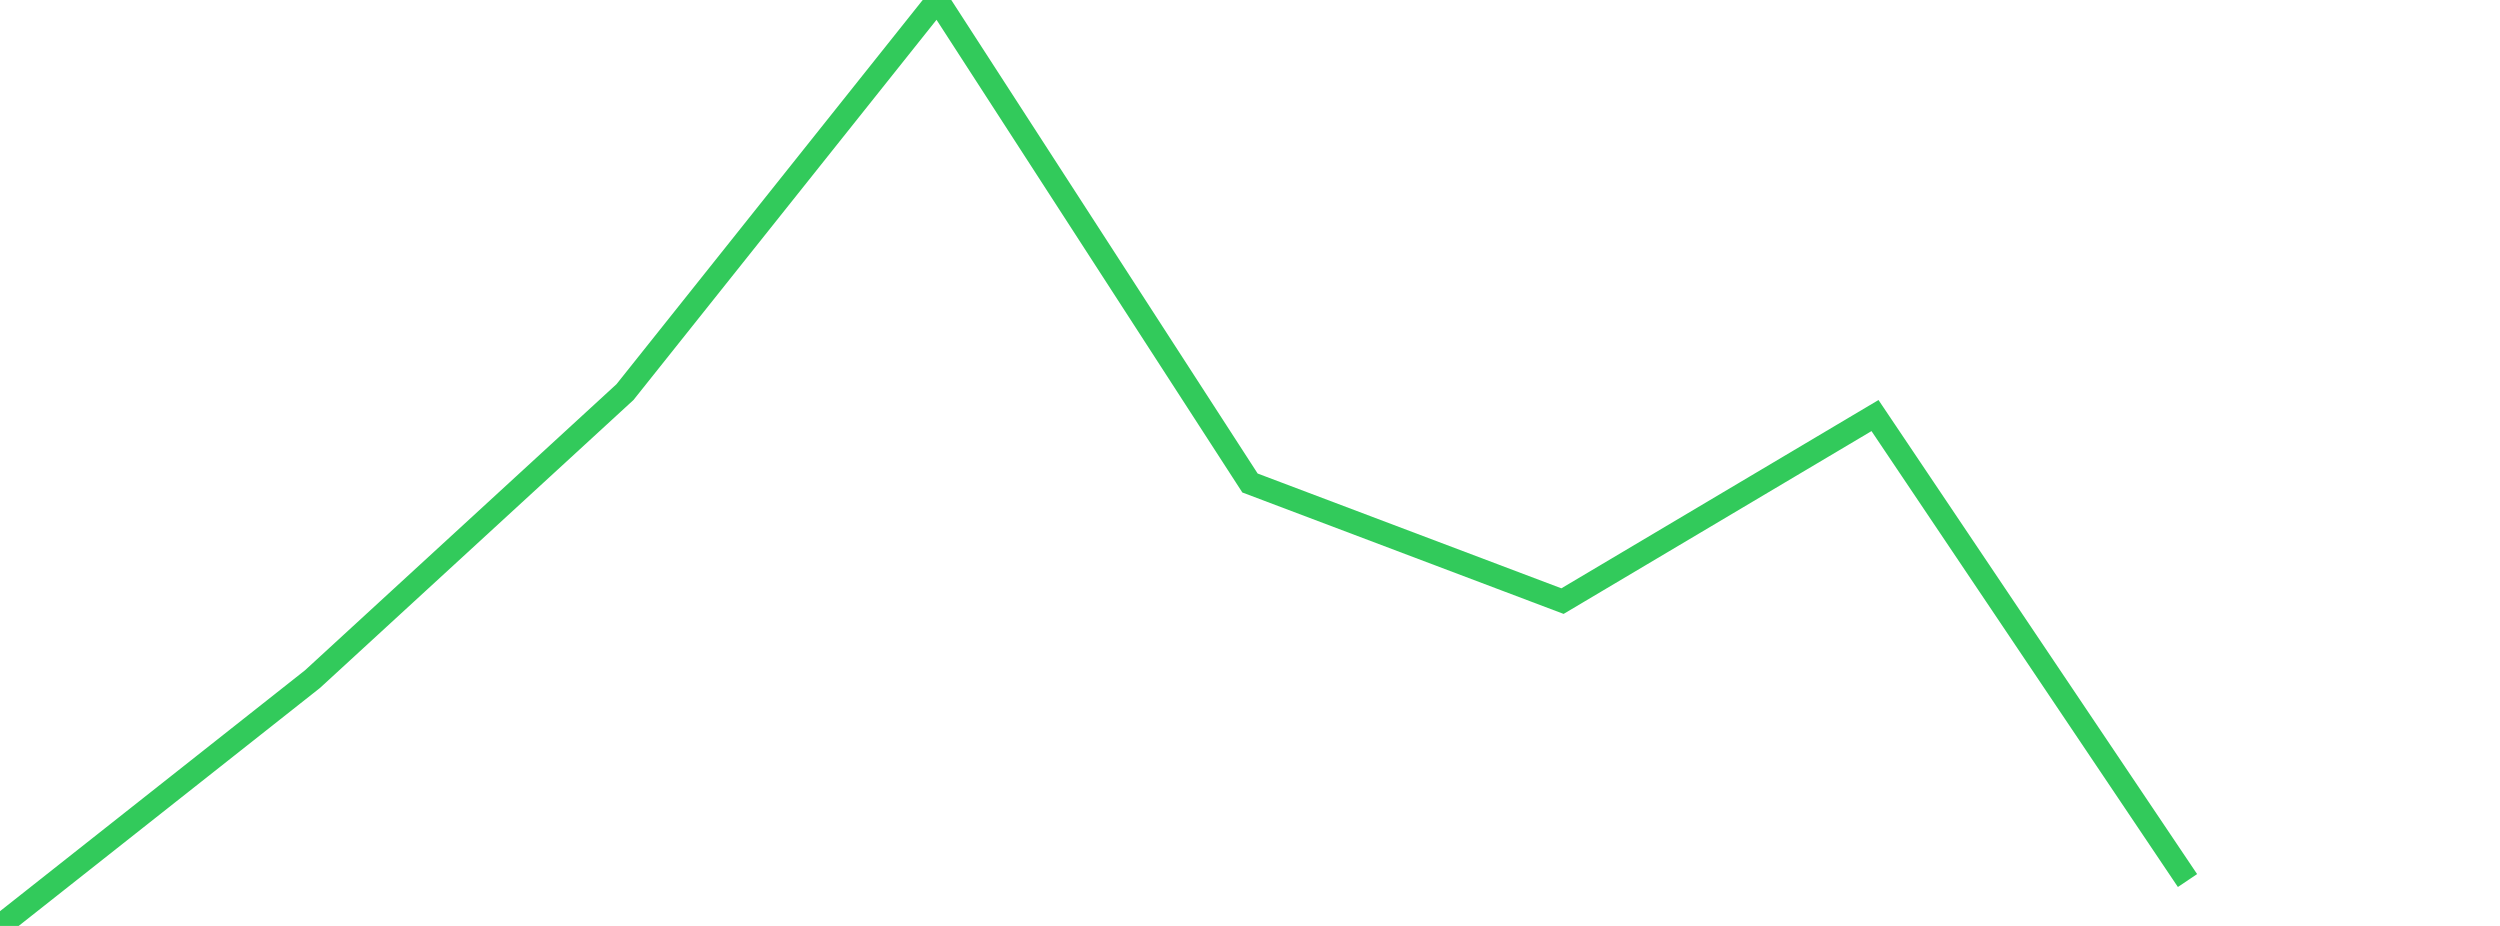 <?xml version="1.0" standalone="no"?>
<!DOCTYPE svg PUBLIC "-//W3C//DTD SVG 1.1//EN" "http://www.w3.org/Graphics/SVG/1.1/DTD/svg11.dtd">

<svg width="135" height="50" viewBox="0 0 135 50" preserveAspectRatio="none" 
  xmlns="http://www.w3.org/2000/svg"
  xmlns:xlink="http://www.w3.org/1999/xlink">


<polyline points="0.0, 50.0 16.875, 36.672 33.75, 21.172 50.625, 0.0 67.5, 26.082 84.375, 32.46 101.25, 22.44 118.125, 47.549" fill="none" stroke="#32ca5b" stroke-width="1.25"/>

</svg>
